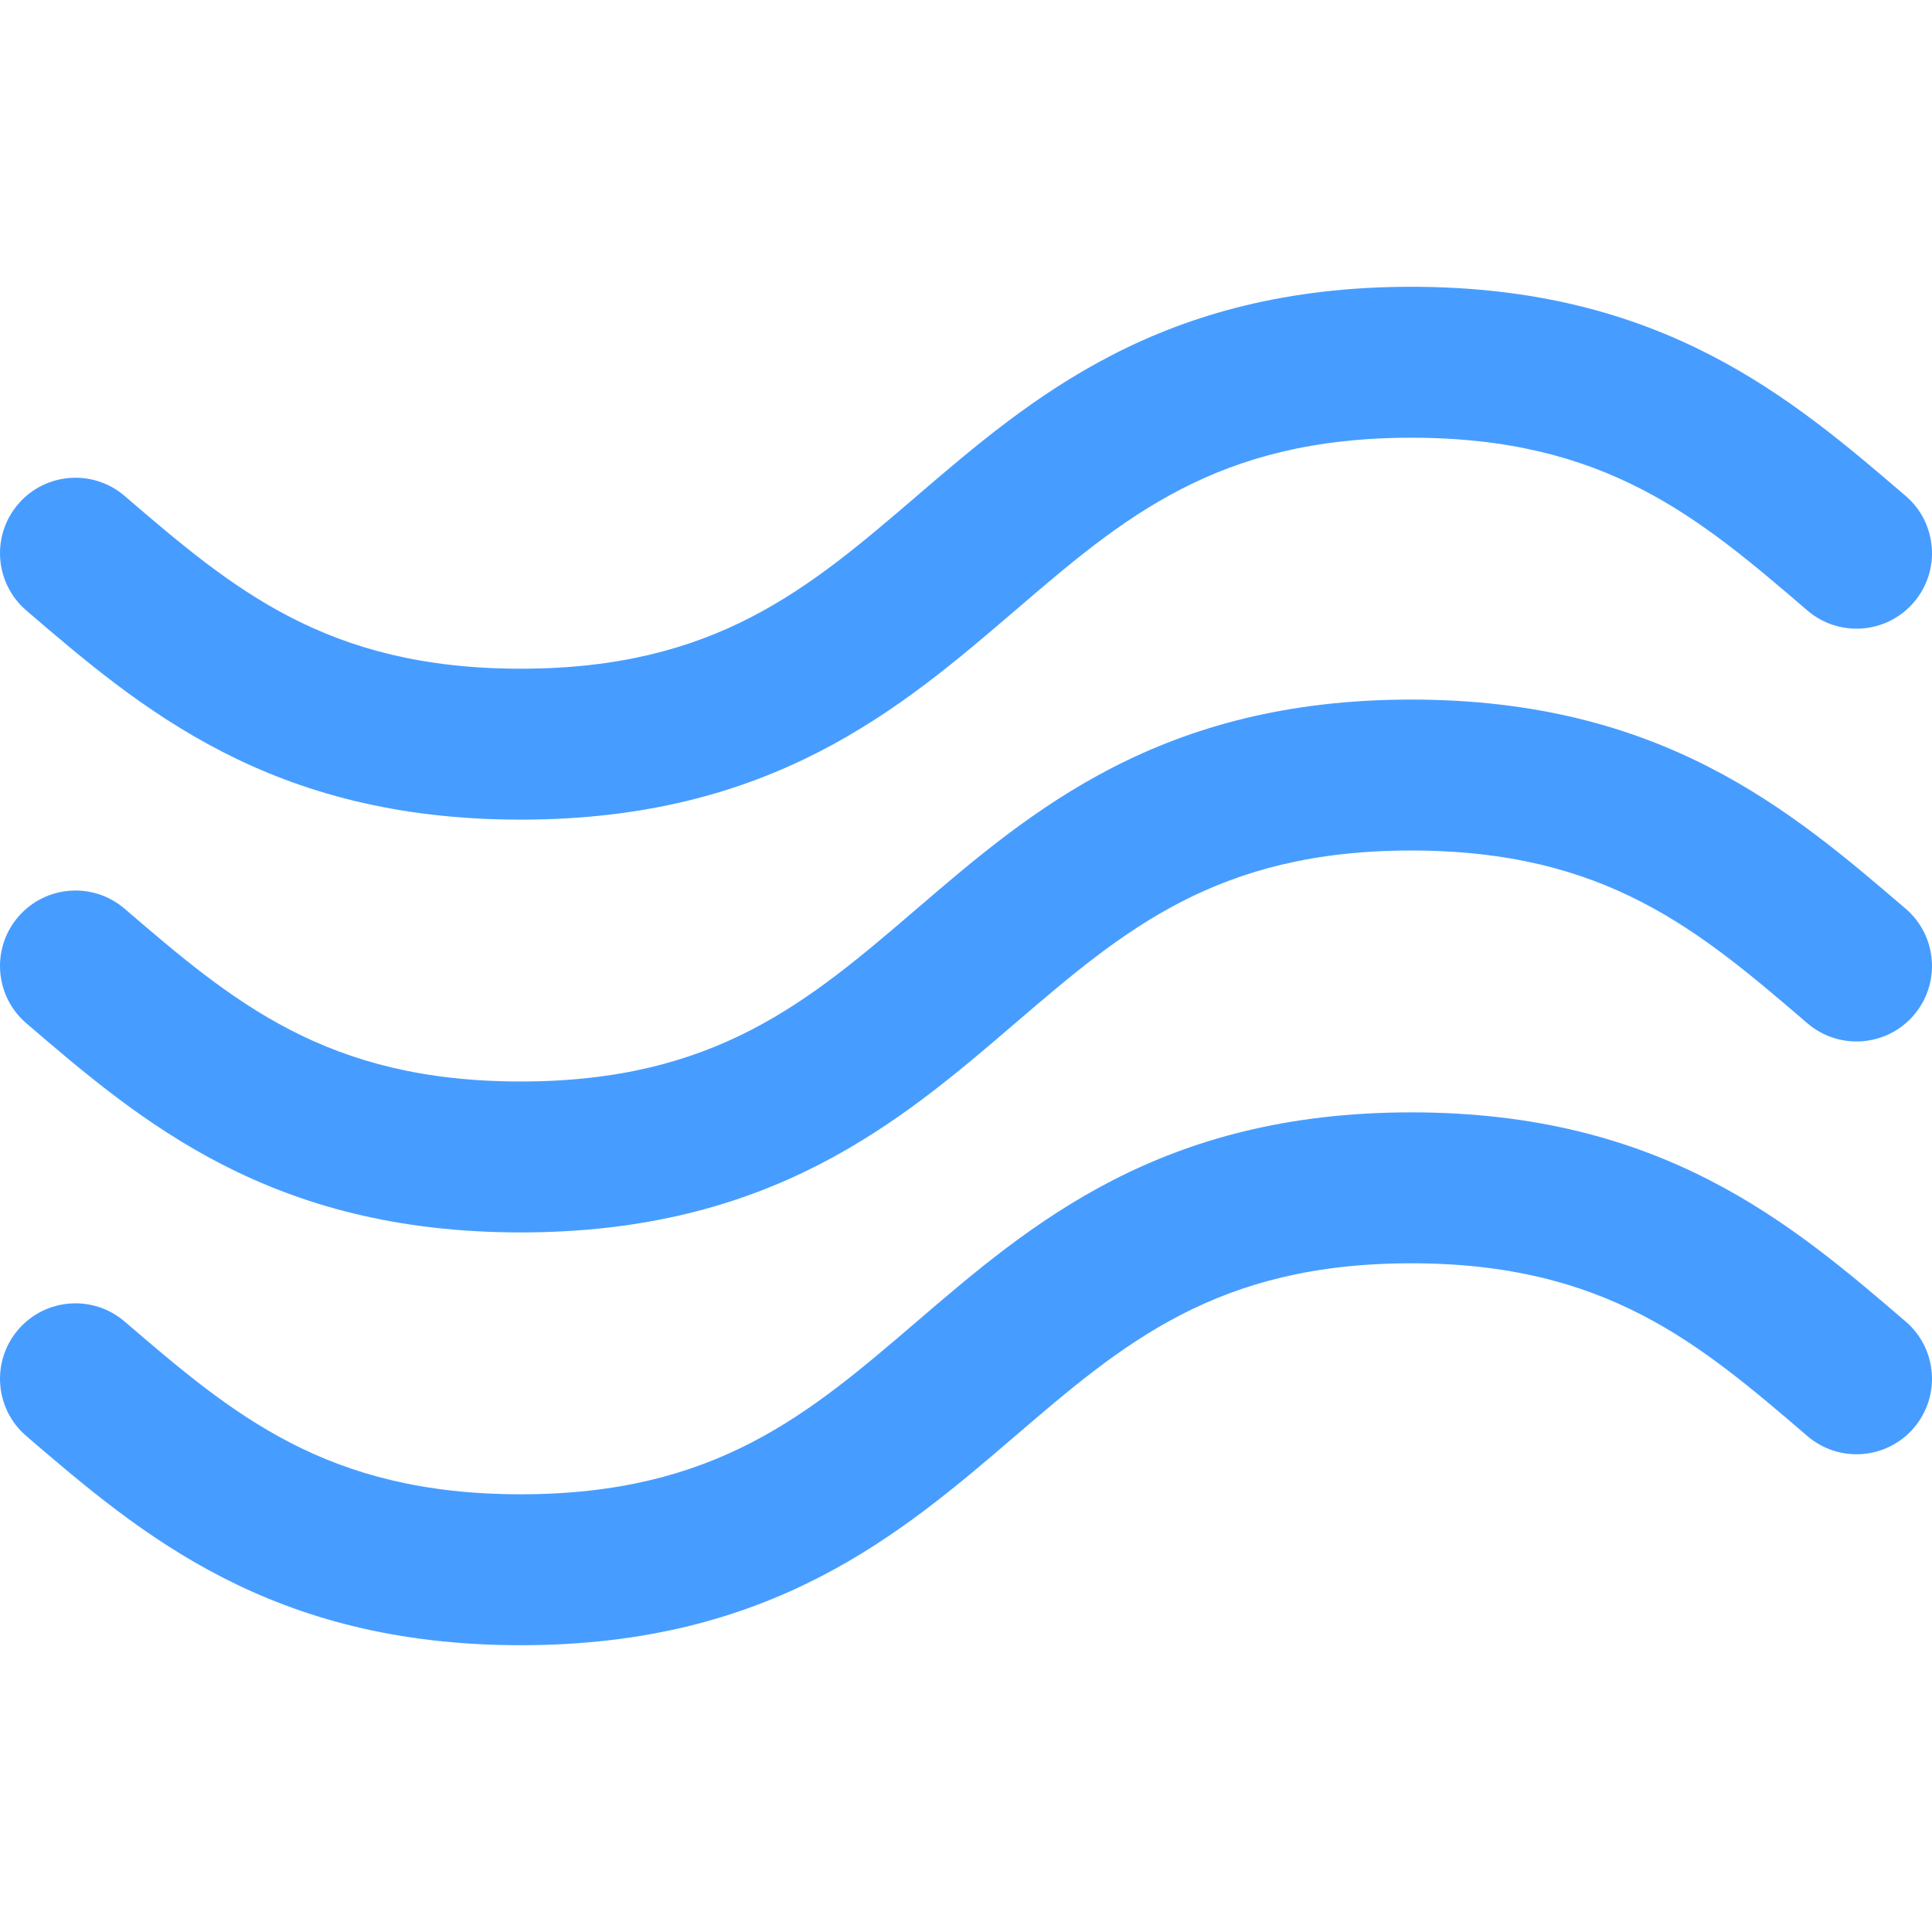 <svg xmlns="http://www.w3.org/2000/svg" xmlns:xlink="http://www.w3.org/1999/xlink" width="512" height="512" x="0" y="0" viewBox="0 0 512 512" style="enable-background:new 0 0 512 512" xml:space="preserve" class=""><g><path d="M6.979 271.181c30.288 25.979 64.616 55.426 131.017 55.426 66.403-.001 100.733-29.447 131.022-55.426 28.644-24.568 53.382-45.787 104.98-45.787 51.599 0 76.337 21.219 104.98 45.787 8.385 7.191 21.011 6.225 28.202-2.159 7.191-8.385 6.225-21.011-2.16-28.202-30.289-25.979-64.619-55.426-131.022-55.426S273.265 214.84 242.976 240.82c-28.644 24.568-53.382 45.787-104.98 45.787-51.597 0-76.332-21.218-104.974-45.787-8.384-7.191-21.01-6.226-28.202 2.159-7.192 8.384-6.225 21.011 2.159 28.202z" fill="#479dff" opacity="1" data-original="#000000" class=""></path><path d="M6.979 161.787c30.287 25.98 64.615 55.426 131.017 55.426 66.403 0 100.733-29.446 131.022-55.426C297.662 137.219 322.399 116 373.998 116c51.597 0 76.335 21.218 104.98 45.787 8.385 7.193 21.01 6.224 28.201-2.161 7.192-8.384 6.223-21.012-2.161-28.202C474.729 105.444 440.399 76 373.998 76c-66.403 0-100.733 29.446-131.022 55.426-28.644 24.568-53.382 45.787-104.98 45.787-51.596 0-76.332-21.218-104.974-45.787-8.384-7.192-21.011-6.226-28.202 2.159-7.192 8.384-6.225 21.011 2.159 28.202zM505.02 350.213c-30.289-25.979-64.619-55.426-131.022-55.426s-100.733 29.446-131.022 55.426C214.332 374.781 189.594 396 137.996 396c-51.594 0-76.331-21.218-104.973-45.785l-.002-.002c-8.384-7.189-21.009-6.223-28.201 2.16-7.191 8.384-6.224 21.011 2.16 28.202C37.268 406.555 71.597 436 137.996 436c66.403 0 100.733-29.446 131.022-55.426 28.644-24.568 53.382-45.787 104.98-45.787 51.599 0 76.337 21.219 104.98 45.787 8.385 7.191 21.011 6.225 28.202-2.159 7.191-8.385 6.225-21.011-2.16-28.202z" fill="#479dff" opacity="1" data-original="#000000" class=""></path></g></svg>
